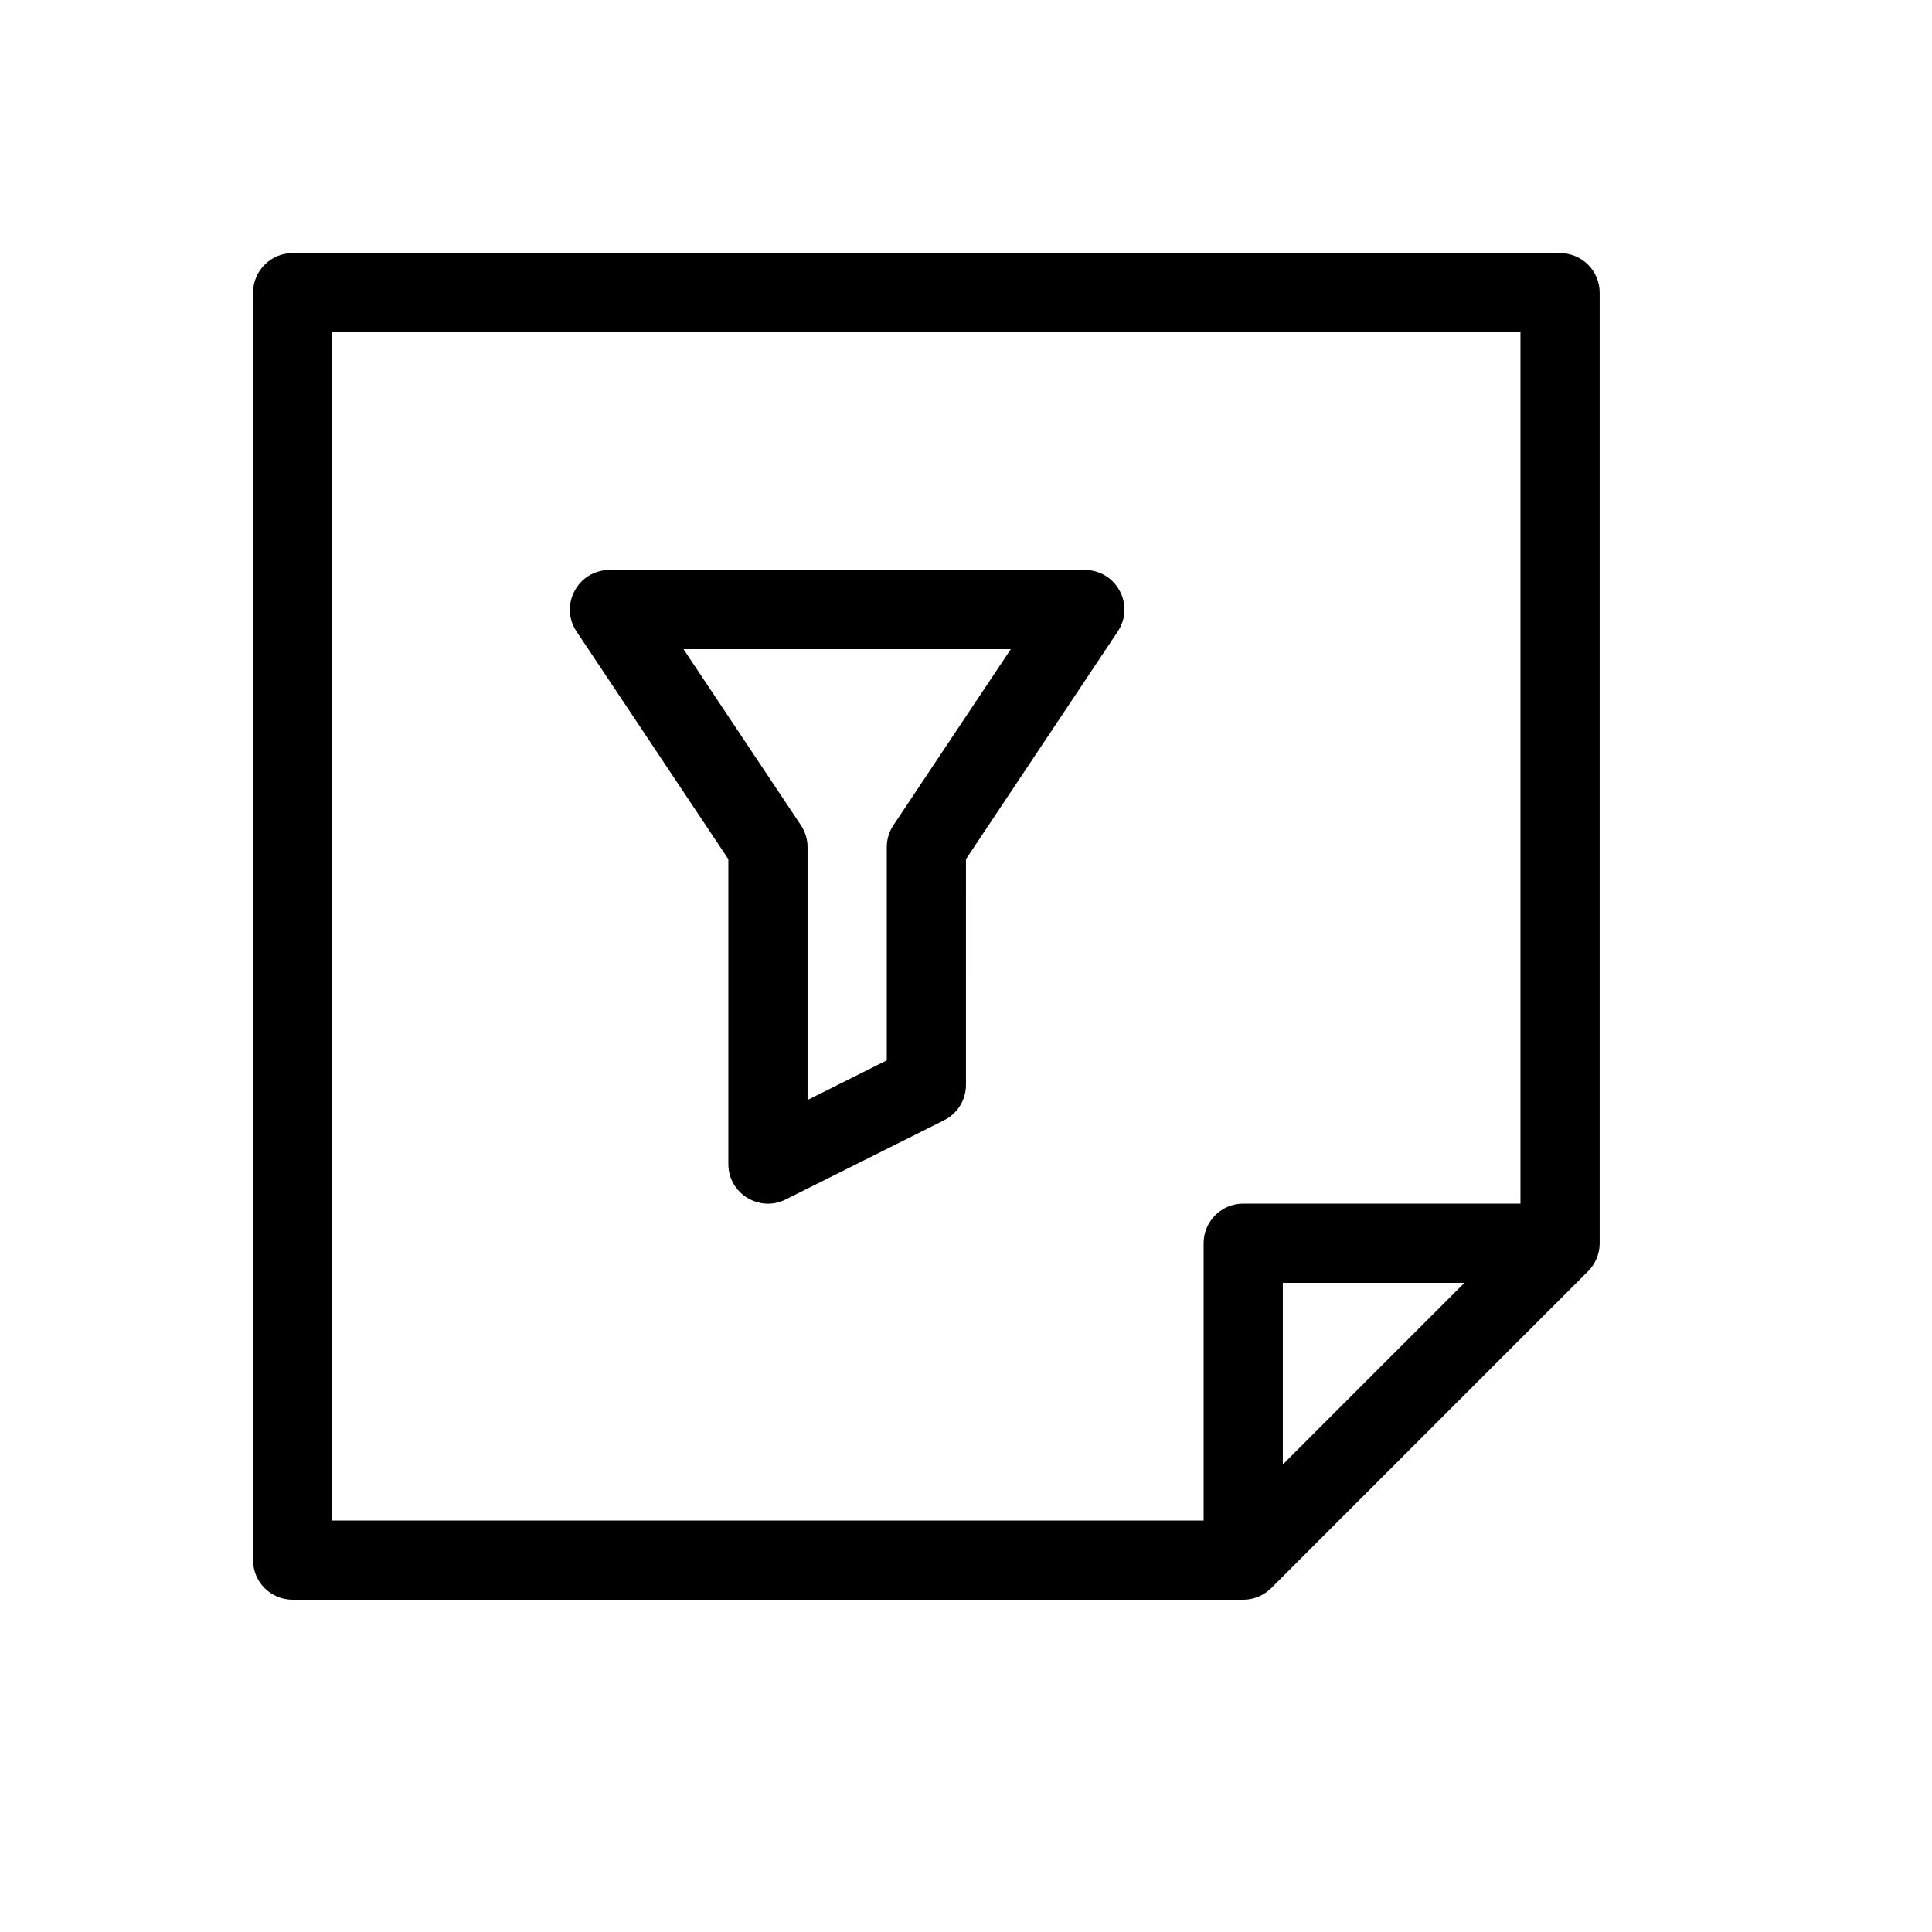 <?xml version="1.0" encoding="UTF-8"?>
<!-- Uploaded to: ICON Repo, www.svgrepo.com, Generator: ICON Repo Mixer Tools -->
<svg fill="#000000" width="800px" height="800px" version="1.1" viewBox="144 144 512 512" xmlns="http://www.w3.org/2000/svg">
 <path d="m483.96 532.1 48.133-48.133h-48.133zm-20.988 14.844v-73.469c0-5.797 4.699-10.496 10.496-10.496h73.469v-230.91h-314.88v314.88zm-62.977-115.45c0 3.973-2.246 7.609-5.805 9.387l-41.984 20.992c-6.977 3.488-15.188-1.586-15.188-9.387v-80.793l-40.223-60.332c-4.648-6.973 0.352-16.316 8.734-16.316h125.95c8.383 0 13.383 9.344 8.73 16.316l-40.219 60.332zm-20.992-62.977c0-2.074 0.613-4.098 1.762-5.824l31.105-46.656h-86.73l31.105 46.656c1.152 1.727 1.766 3.75 1.766 5.824v66.984l20.992-10.496zm-167.94-146.95c0-5.797 4.699-10.496 10.496-10.496h335.87c5.797 0 10.496 4.699 10.496 10.496v251.91c0 2.781-1.105 5.453-3.074 7.418l-83.969 83.969c-1.965 1.969-4.637 3.074-7.418 3.074h-251.91c-5.797 0-10.496-4.699-10.496-10.496z"/>
</svg>